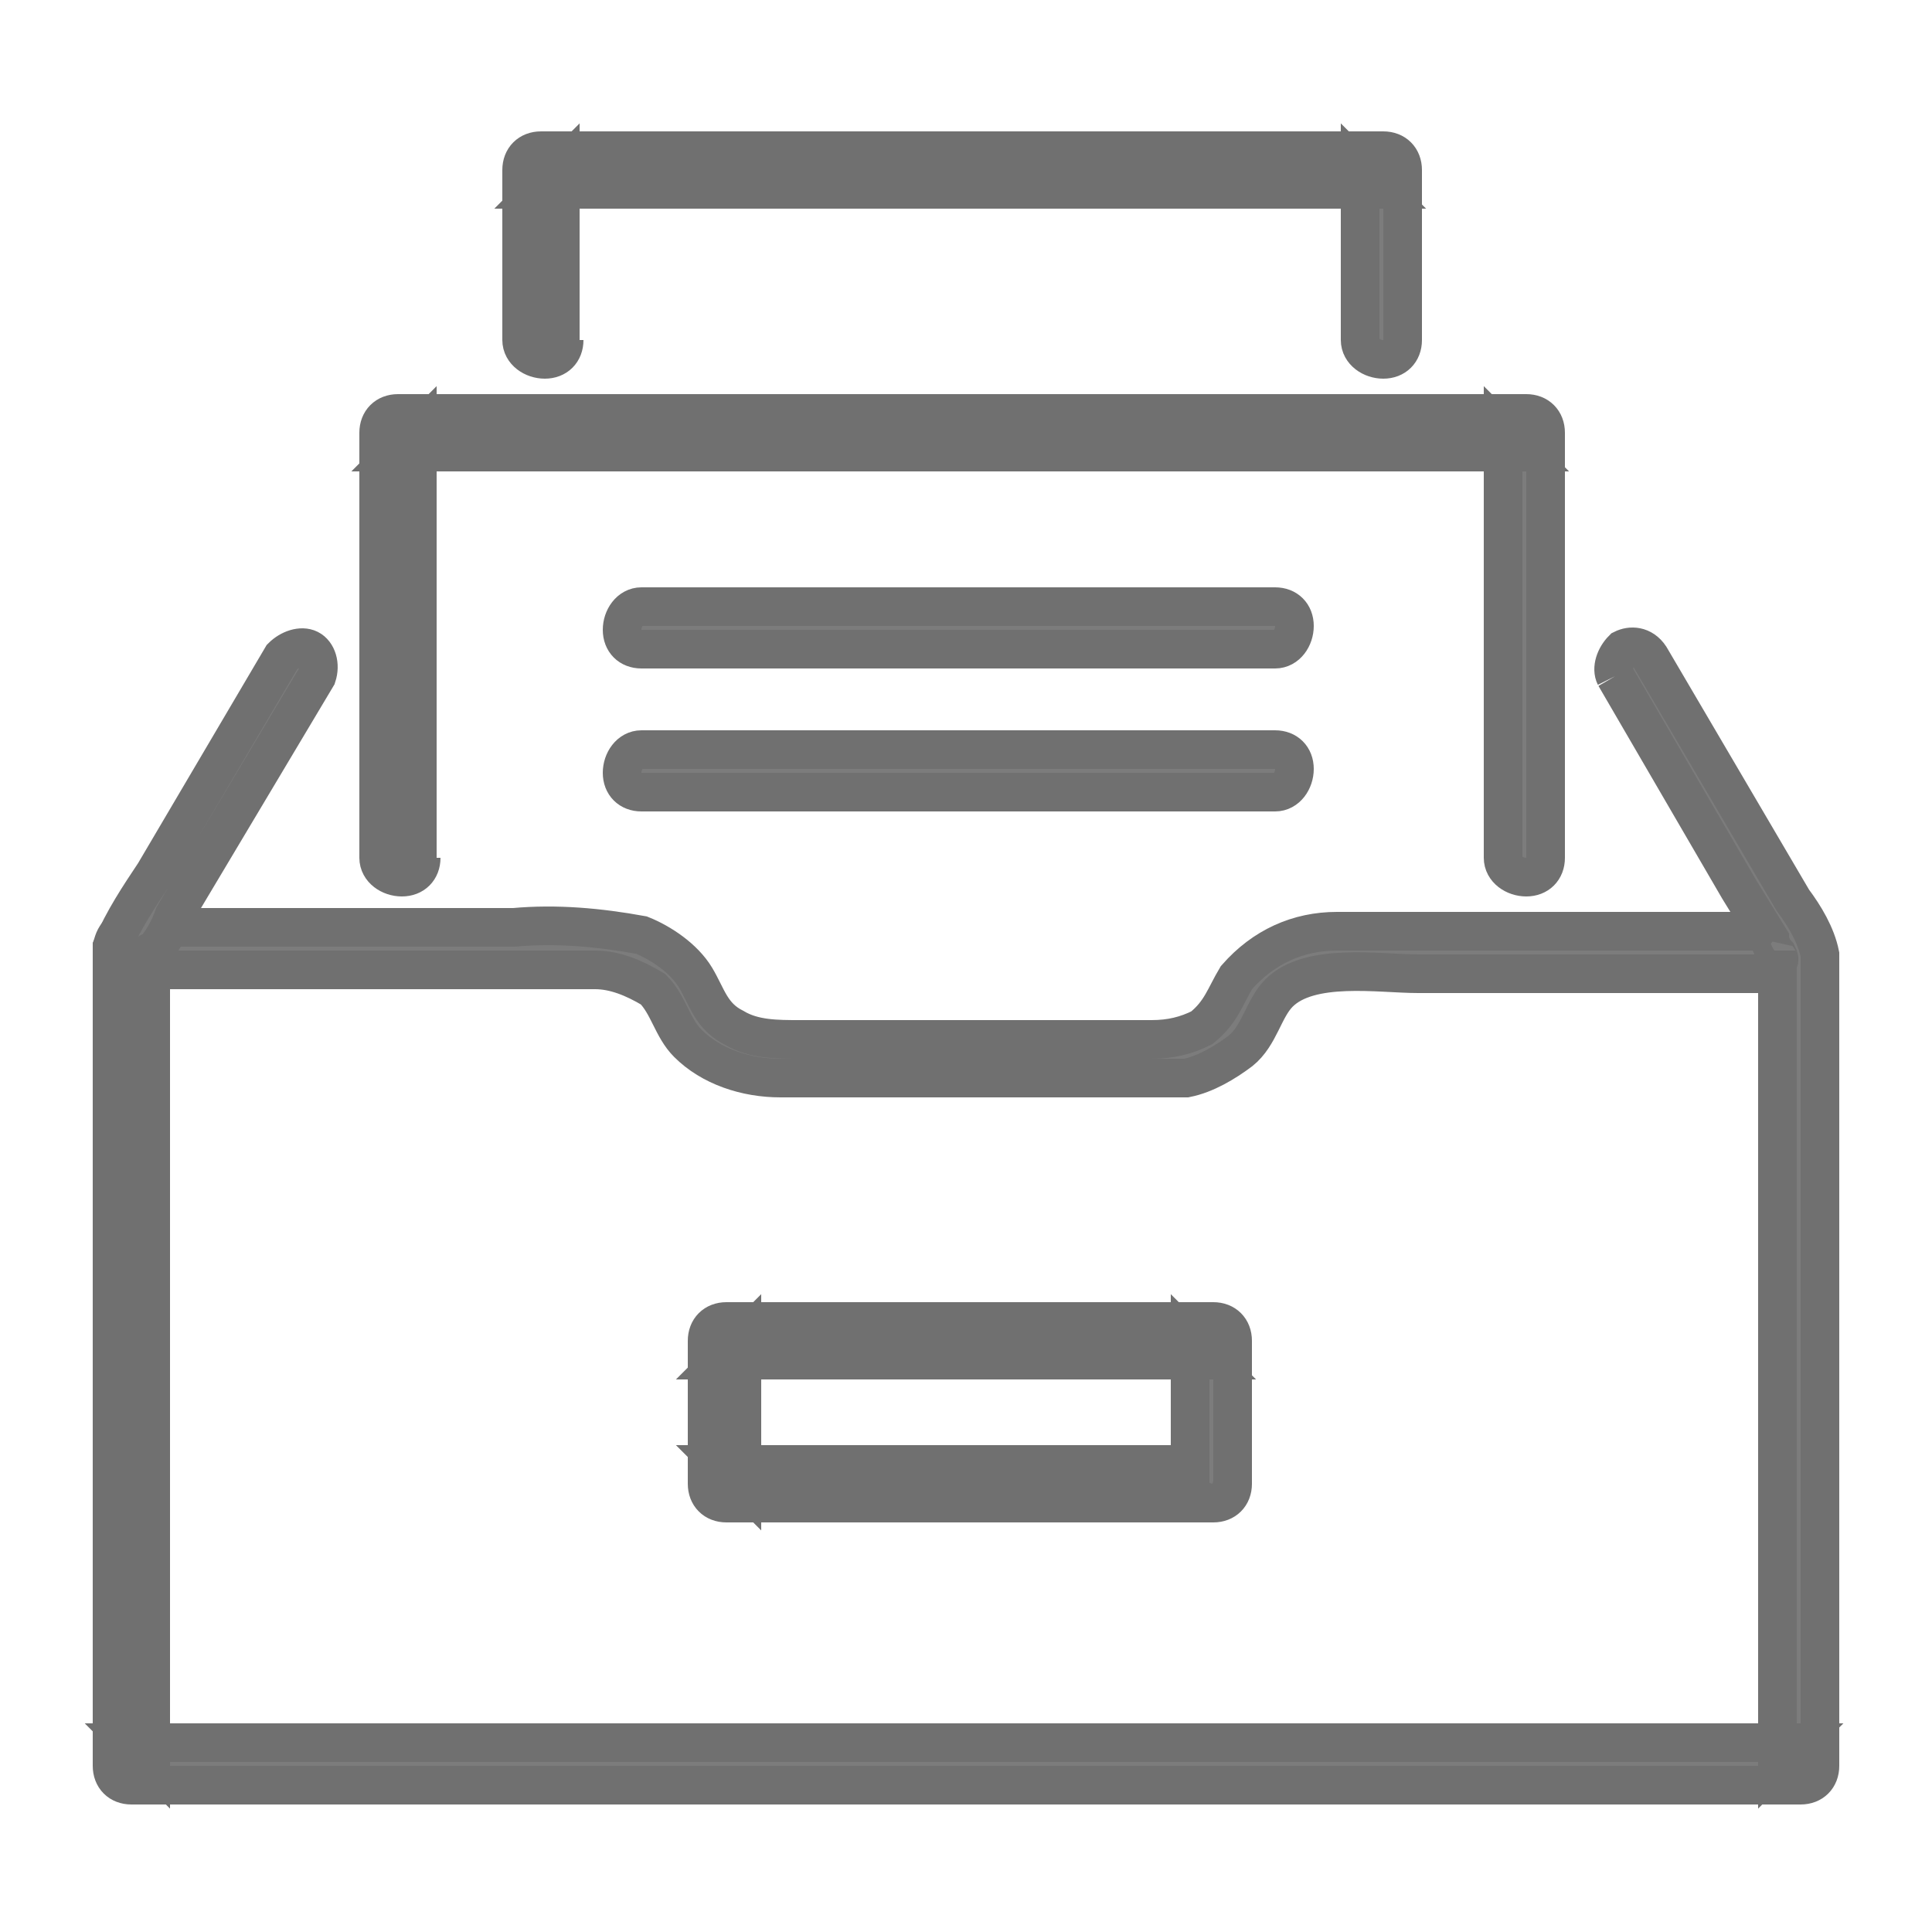 <?xml version="1.0" encoding="UTF-8"?>
<svg xmlns="http://www.w3.org/2000/svg" version="1.1" viewBox="0 0 50 50">
  <defs>
    <style>
      .cls-1 {
        fill: #7c7c7c;
        stroke: #707070;
      }
    </style>
  </defs>
  <!-- Generator: Adobe Illustrator 28.7.1, SVG Export Plug-In . SVG Version: 1.2.0 Build 142)  -->
  <g>
    <g id="Grupo_1790">
      <g id="Grupo_1789">
        <path id="Trazado_12872" class="cls-1" d="M46.6,24.1h-8.6c-1.1,0-2.3,0-3.4,0-1,0-1.9.4-2.6,1.2-.3.5-.4.9-.9,1.3-.4.2-.8.3-1.3.3-3,0-6.1,0-9.1,0-.6,0-1.2,0-1.7-.3-.6-.3-.7-.8-1-1.3-.3-.5-.9-.9-1.4-1.1-1.1-.2-2.2-.3-3.3-.2H3.4c-.3,0-.5.3-.5.6,0,.3.2.5.5.5h8.6c1.1,0,2.3,0,3.4,0,.5,0,1,.2,1.5.5.4.4.5,1,.9,1.4.6.6,1.5.9,2.4.9,3,0,6.1,0,9.1,0,.5,0,1,0,1.4,0,.5-.1,1-.4,1.4-.7.5-.4.6-1.1,1-1.5.8-.8,2.6-.5,3.6-.5h9.8c.3,0,.5-.3.5-.6,0-.3-.2-.5-.5-.5"/>
        <path id="Trazado_12873" class="cls-1" d="M41.8,17.5l3.2,5.5.8,1.3c0,.1.1.3.2.4.1.2,0,.2,0-.1,0,.4,0,.8,0,1.2v19.8l.5-.5H3.4l.5.5v-19.3c0-.5,0-1.1,0-1.6,0-.2-.2.2,0,0,.3-.3.5-.7.6-1l3.7-6.2c.1-.3,0-.6-.2-.7-.2-.1-.5,0-.7.2l-3.3,5.6c-.4.6-.8,1.2-1.1,1.9,0,.4,0,.8,0,1.2v20c0,.3.2.5.5.5h43.2c.3,0,.5-.2.5-.5v-19.4c0-.5,0-1.1,0-1.6-.1-.5-.4-1-.7-1.4l-3.7-6.3c-.2-.3-.5-.3-.7-.2-.2.2-.3.5-.2.7"/>
        <path id="Trazado_12874" class="cls-1" d="M31.3,37.9h-12.6l.5.5v-3.7l-.5.5h12.6l-.5-.5v3.7c0,.3.3.5.6.5.3,0,.5-.2.5-.5v-3.7c0-.3-.2-.5-.5-.5h-12.6c-.3,0-.5.2-.5.5v3.7c0,.3.2.5.5.5h12.6c.3,0,.5-.3.5-.6,0-.3-.2-.5-.5-.5"/>
        <path id="Trazado_12875" class="cls-1" d="M14.5,8.8v-4.4l-.5.5h21.7l-.5-.5v4.4c0,.3.3.5.6.5.3,0,.5-.2.5-.5v-4.4c0-.3-.2-.5-.5-.5H14c-.3,0-.5.2-.5.5v4.4c0,.3.3.5.6.5.3,0,.5-.2.5-.5"/>
        <path id="Trazado_12876" class="cls-1" d="M10.8,22.2v-11l-.5.5h29.1l-.5-.5v11c0,.3.3.5.6.5.3,0,.5-.2.5-.5v-11c0-.3-.2-.5-.5-.5H10.3c-.3,0-.5.2-.5.5v11c0,.3.3.5.6.5.3,0,.5-.2.5-.5"/>
        <path id="Trazado_12877" class="cls-1" d="M16.6,16.8h16.4c.3,0,.5-.3.5-.6,0-.3-.2-.5-.5-.5h-16.4c-.3,0-.5.3-.5.6,0,.3.2.5.5.5"/>
        <path id="Trazado_12878" class="cls-1" d="M16.6,20.5h16.4c.3,0,.5-.3.5-.6,0-.3-.2-.5-.5-.5h-16.4c-.3,0-.5.3-.5.6,0,.3.2.5.5.5"/>
      </g>
    </g>
  </g>
</svg>